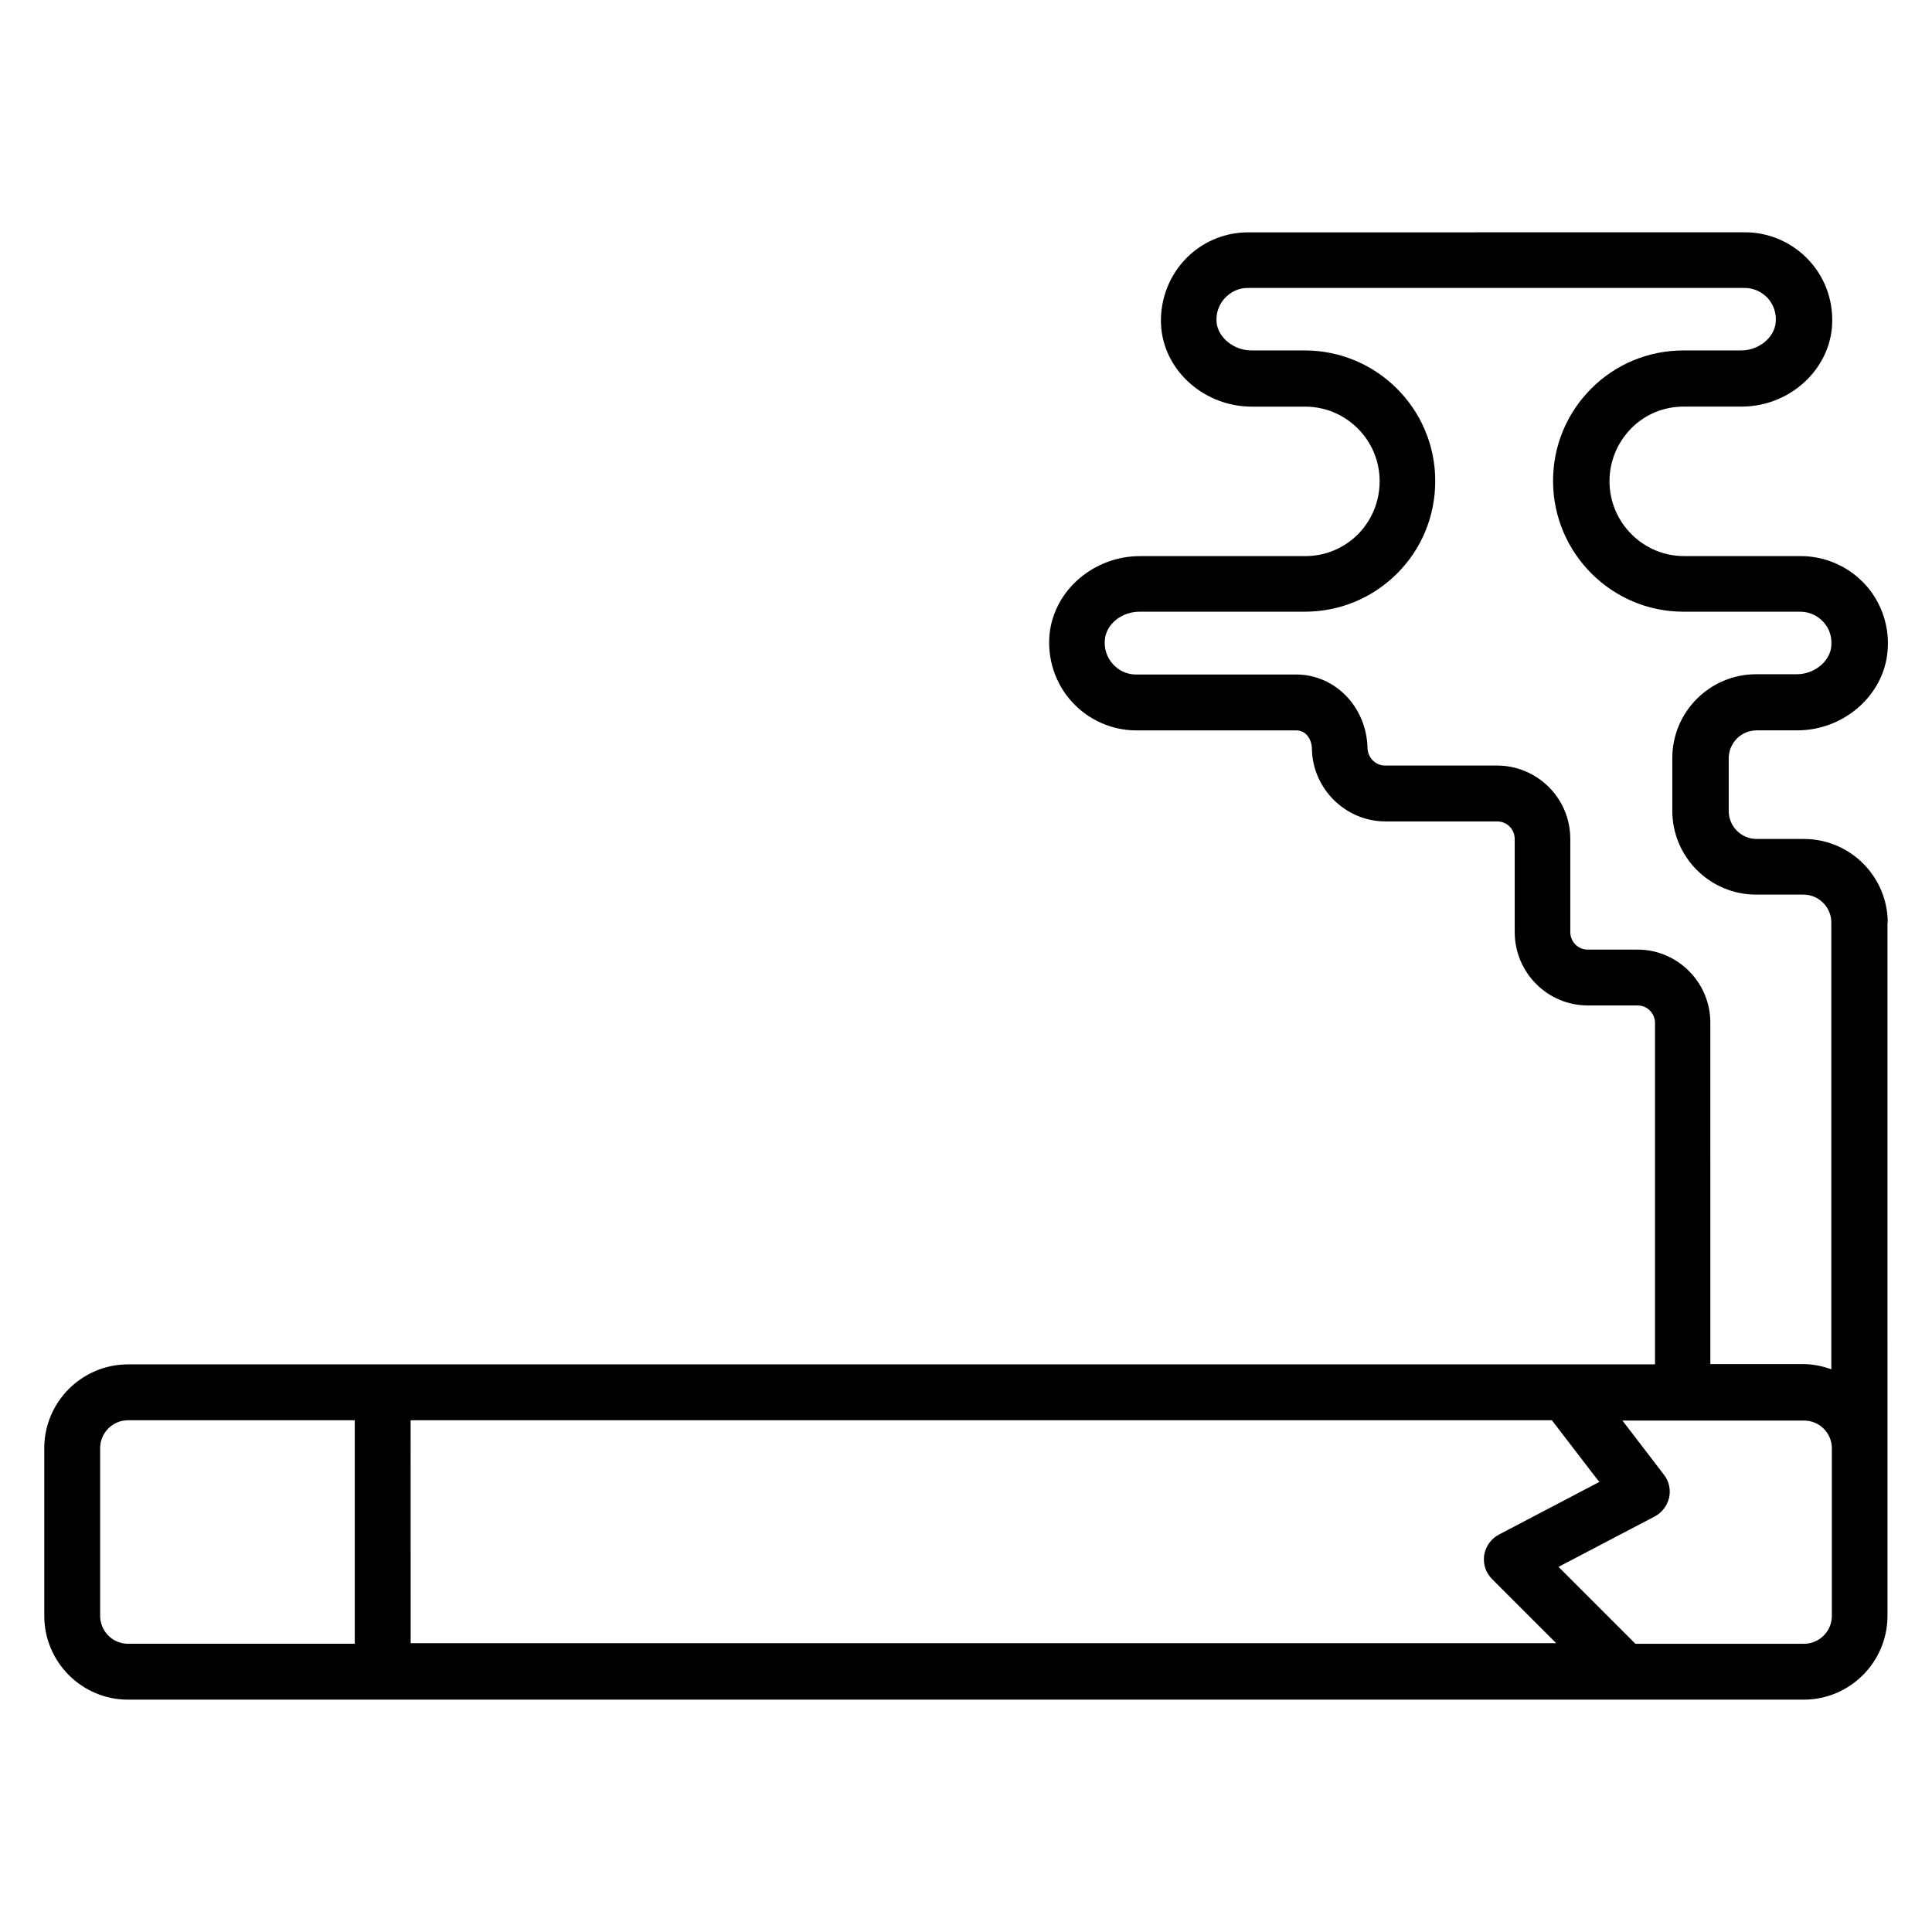 <?xml version="1.0" encoding="UTF-8"?>
<!-- Uploaded to: SVG Repo, www.svgrepo.com, Generator: SVG Repo Mixer Tools -->
<svg fill="#000000" width="800px" height="800px" version="1.1" viewBox="144 144 512 512" xmlns="http://www.w3.org/2000/svg">
 <path d="m644.27 388.55c0-12.215-9.922-22.215-22.215-22.215h-12.52c-4.121 0-7.406-3.359-7.406-7.406v-13.969c0-4.047 3.281-7.406 7.406-7.406h10.762c12.215 0 22.746-9.082 23.895-20.688 0.688-6.488-1.449-13.055-5.801-17.863s-10.609-7.633-17.176-7.633h-30.914c-10.914 0-19.77-8.93-19.77-19.848 0-5.266 2.062-10.23 5.801-14.047 3.742-3.742 8.625-5.727 13.969-5.727h15.266c12.215 0 22.746-9.082 23.895-20.762 0.609-6.566-1.527-13.055-5.953-17.863-4.352-4.809-10.609-7.559-17.023-7.559l-131.75 0.012c-6.488 0-12.672 2.75-17.023 7.559-4.352 4.809-6.566 11.375-5.953 17.938 1.145 11.602 11.68 20.688 23.969 20.688h14.121c10.914 0 19.77 8.855 19.77 19.77 0 5.344-2.062 10.305-5.727 14.047-3.742 3.742-8.703 5.801-14.047 5.801h-43.738c-12.289 0-22.824 9.082-23.969 20.762-0.609 6.488 1.527 13.055 5.953 17.863 4.352 4.809 10.609 7.559 17.023 7.559h42.441c2.672 0 4.121 2.519 4.121 5.039 0.23 10.535 9.008 19.082 19.465 19.082h29.617c2.594 0 4.656 2.062 4.656 4.656v24.656c0 10.762 8.703 19.465 19.391 19.465h13.207c2.519 0 4.582 2.062 4.582 4.656v90.457h-337.17-0.078-67.398c-12.215 0-22.215 9.922-22.215 22.215v44.426c0 12.215 9.922 22.215 22.215 22.215h67.48 0.078 376.48c12.215 0 22.215-9.922 22.215-22.215v-44.199-0.152l-0.004-139.31zm-66.336 7.102h-13.207c-2.519 0-4.582-2.062-4.582-4.656v-24.656c0-10.762-8.703-19.465-19.465-19.465h-29.617c-2.519 0-4.582-2.062-4.656-4.582-0.23-10.914-8.551-19.543-18.93-19.543h-42.441c-2.367 0-4.504-0.992-6.106-2.75-1.602-1.754-2.367-4.121-2.137-6.488 0.383-4.121 4.426-7.406 9.238-7.406h43.738c9.238 0 17.938-3.586 24.504-10.152 6.488-6.488 10.078-15.191 10.078-24.504 0-19.082-15.496-34.578-34.578-34.578h-14.121c-4.656 0-8.777-3.359-9.238-7.328-0.23-2.441 0.535-4.734 2.137-6.488 1.602-1.754 3.742-2.75 6.106-2.75h131.68c2.367 0 4.504 0.992 6.106 2.672 1.602 1.754 2.367 4.121 2.137 6.488-0.383 4.047-4.504 7.406-9.16 7.406h-15.266c-9.238 0-17.938 3.586-24.426 10.078-6.566 6.566-10.152 15.266-10.152 24.504 0 19.082 15.496 34.656 34.578 34.656h30.914c2.367 0 4.582 0.992 6.184 2.75 1.602 1.754 2.289 4.047 2.062 6.414-0.383 4.047-4.504 7.406-9.16 7.406h-10.762c-12.215 0-22.215 9.922-22.215 22.215v13.969c0 12.215 9.922 22.215 22.215 22.215h12.52c4.121 0 7.406 3.359 7.406 7.406v118.39c-2.367-0.84-4.809-1.375-7.406-1.375h-24.656l-0.004-90.387c0.078-10.688-8.625-19.465-19.312-19.465zm-325.11 124.73h302.44l11.602 15.113 0.992 1.223-26.641 13.969c-2.062 1.07-3.512 3.129-3.894 5.418-0.23 1.754 0.078 3.512 0.992 4.961 0.305 0.457 0.688 0.992 1.07 1.375l17.023 17.023h-303.58zm-82.289 51.832v-44.426c0-4.047 3.281-7.406 7.406-7.406h60.074v59.234h-60.074c-4.121 0-7.406-3.359-7.406-7.402zm458.93 0c0 4.047-3.281 7.406-7.406 7.406h-44.656l-20.383-20.383 25.496-13.359c1.91-0.992 3.281-2.824 3.816-4.961 0.457-2.137 0-4.352-1.375-6.106l-10.992-14.352h15.953 0.078 0.078 31.984c4.121 0 7.406 3.281 7.406 7.406z"/>
</svg>